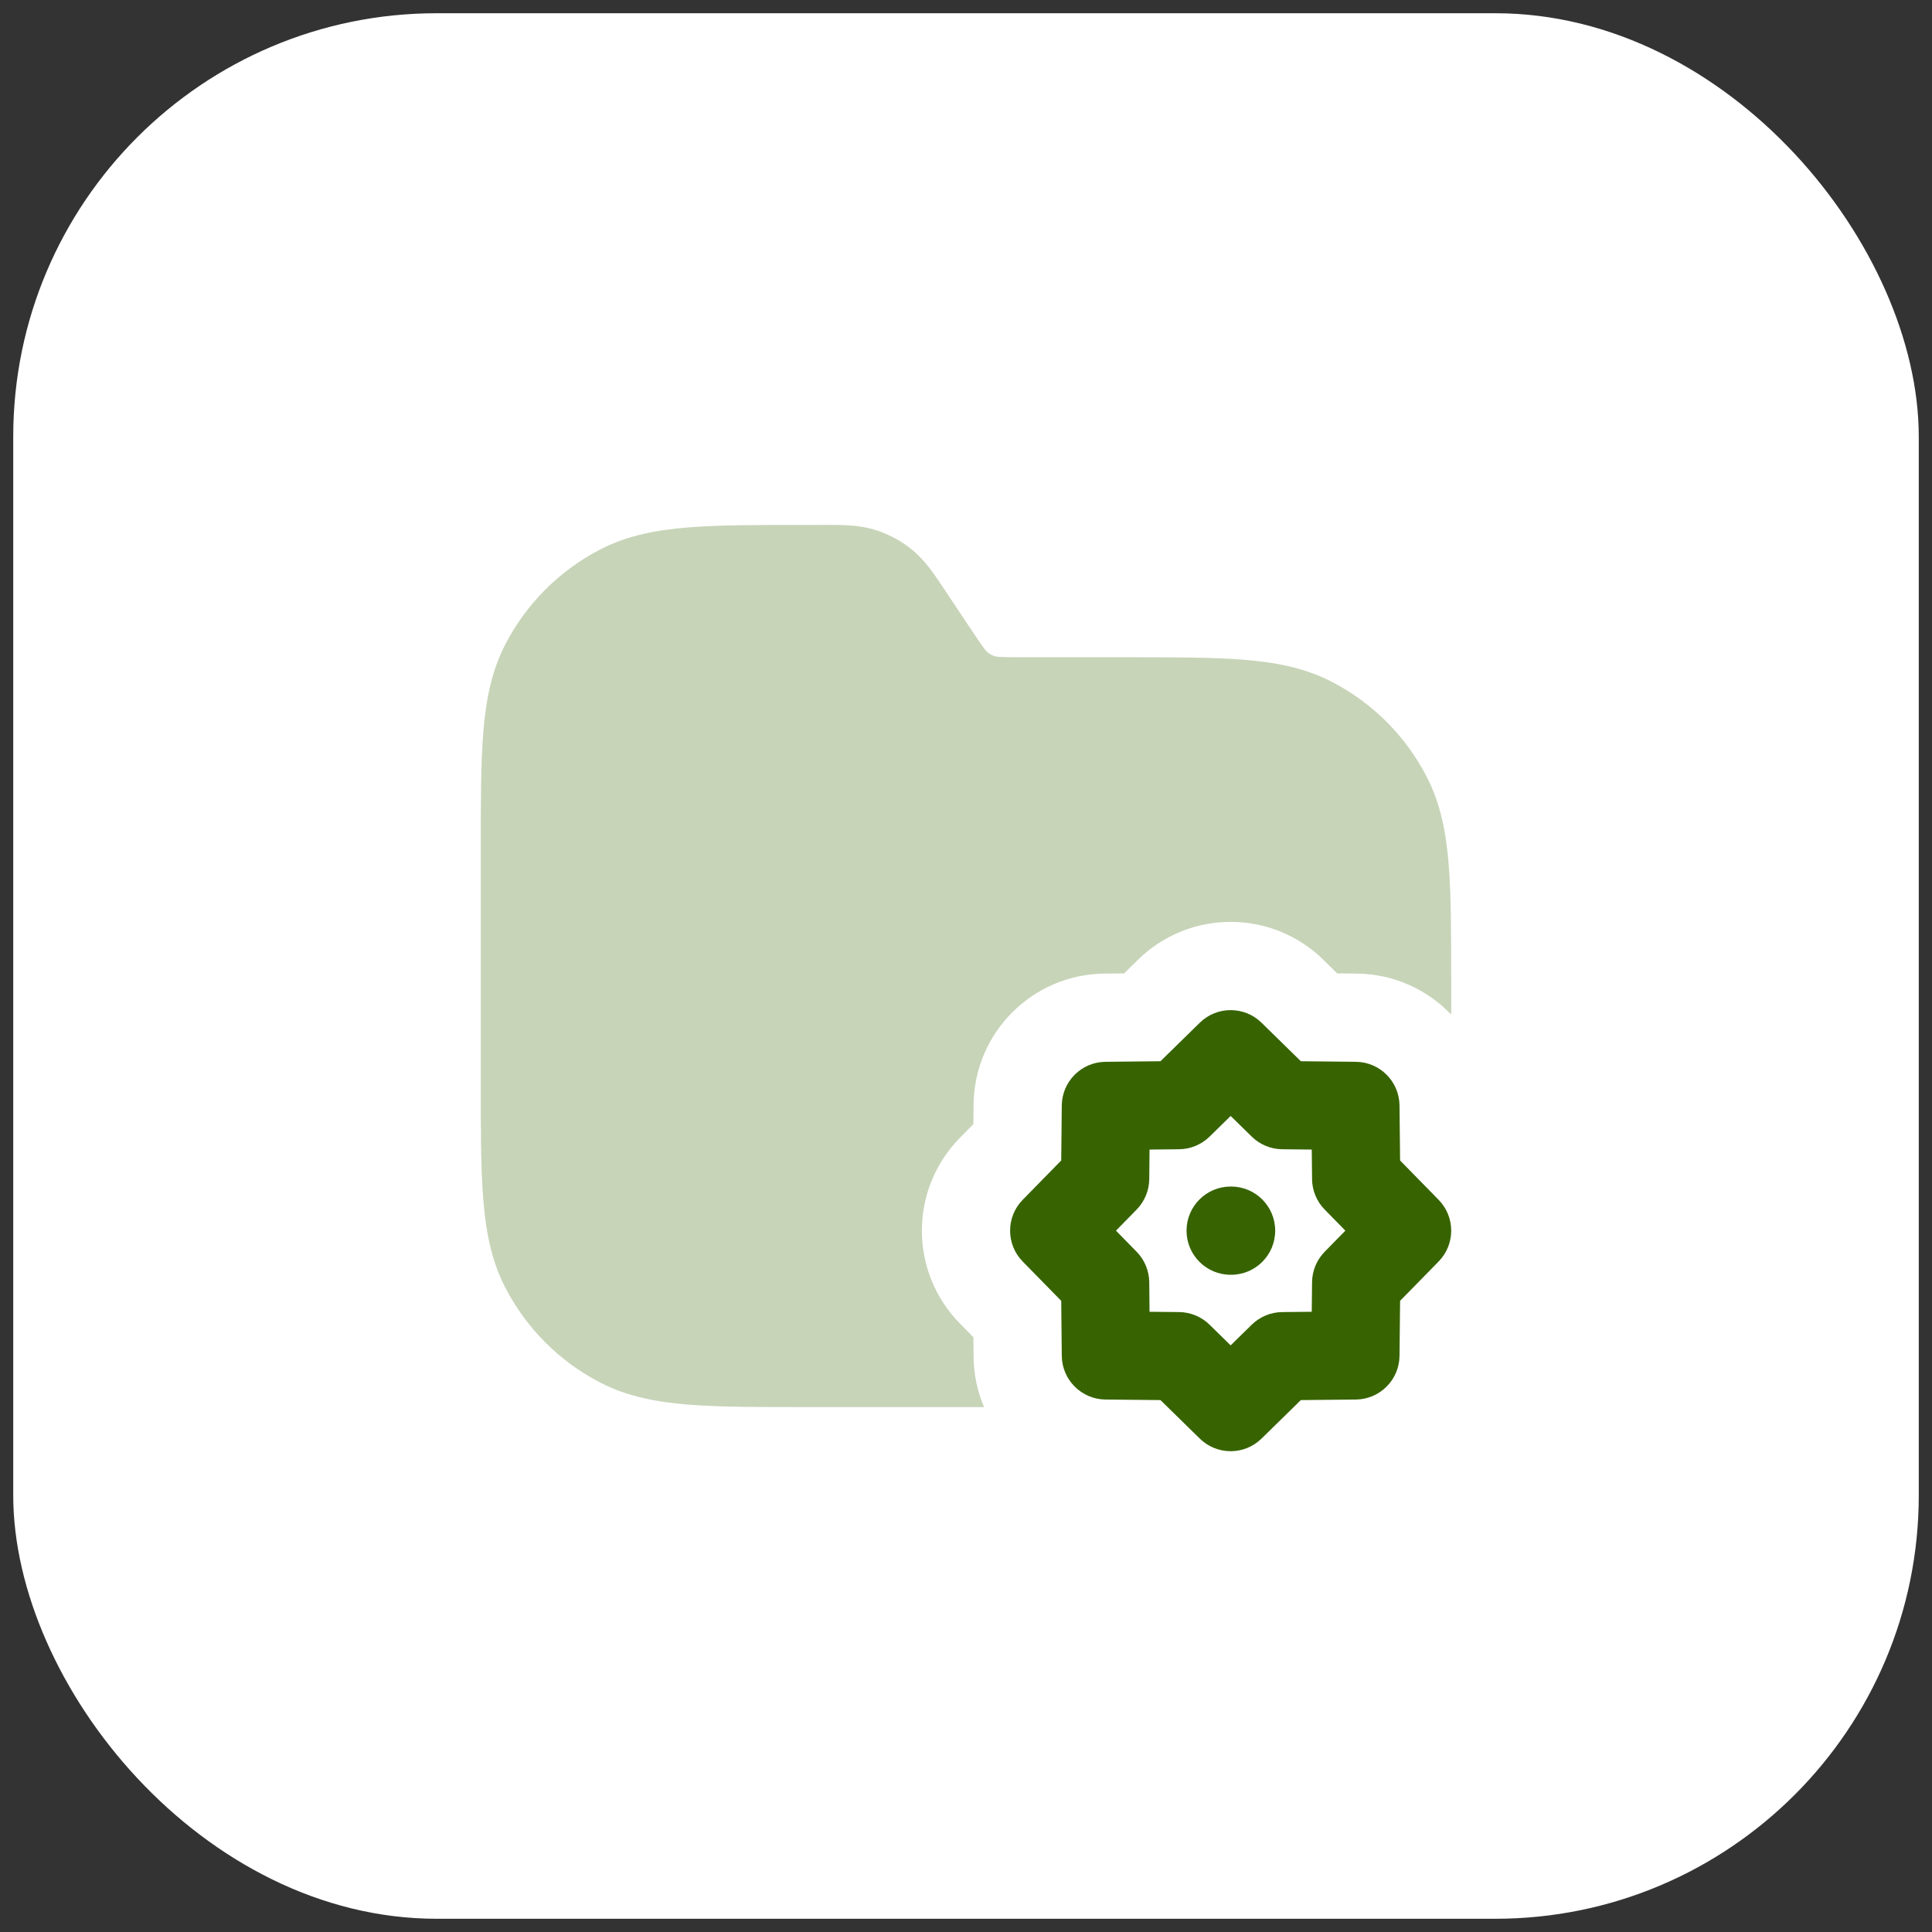 <svg width="73" height="73" viewBox="0 0 73 73" fill="none" xmlns="http://www.w3.org/2000/svg">
<rect x="0" y="0" width="73" height="73" fill="#333333" stroke="none"/>
<rect x="0.5" y="0.5" width="72" height="72" rx="16" fill="white"/>
<path opacity="0.28" d="M33.039 20.013C32.439 19.831 31.805 19.832 31.176 19.833L31.026 19.834L30.428 19.834C28.622 19.834 27.165 19.834 25.985 19.93C24.771 20.029 23.704 20.239 22.717 20.742C21.149 21.541 19.874 22.816 19.075 24.384C18.572 25.371 18.362 26.438 18.263 27.653C18.166 28.832 18.166 30.289 18.166 32.096V40.905C18.166 42.711 18.166 44.168 18.263 45.348C18.362 46.563 18.572 47.63 19.075 48.617C19.874 50.185 21.149 51.46 22.717 52.259C23.704 52.762 24.771 52.971 25.985 53.071C27.165 53.167 28.622 53.167 30.428 53.167H37.182C36.933 52.582 36.793 51.94 36.786 51.266L36.778 50.527L36.261 49.999C34.357 48.055 34.357 44.945 36.261 43.001L36.778 42.473L36.786 41.734C36.814 39.013 39.013 36.814 41.734 36.786L42.473 36.779L43.001 36.261C44.945 34.357 48.055 34.357 49.998 36.261L50.527 36.779L51.266 36.786C52.669 36.801 53.934 37.393 54.833 38.336V37.096C54.833 35.289 54.833 33.832 54.737 32.653C54.638 31.438 54.428 30.371 53.925 29.384C53.126 27.816 51.851 26.541 50.283 25.742C49.296 25.239 48.229 25.029 47.014 24.93C45.834 24.834 44.377 24.834 42.571 24.834L38.641 24.834C37.754 24.834 37.658 24.817 37.596 24.798C37.491 24.766 37.393 24.714 37.309 24.644C37.258 24.603 37.191 24.532 36.699 23.795L35.741 22.357L35.658 22.232C35.309 21.707 34.959 21.18 34.474 20.781C34.051 20.433 33.563 20.173 33.039 20.013Z" fill="#376400"/>
<path d="M46.5 44.833C45.579 44.833 44.833 45.58 44.833 46.5C44.833 47.421 45.579 48.167 46.5 48.167H46.517C47.437 48.167 48.183 47.421 48.183 46.5C48.183 45.58 47.437 44.833 46.517 44.833H46.5Z" fill="#376400"/>
<path fill-rule="evenodd" clip-rule="evenodd" d="M47.666 38.643C47.018 38.008 45.982 38.008 45.334 38.643L43.848 40.098L41.769 40.12C40.862 40.129 40.129 40.862 40.119 41.769L40.098 43.848L38.642 45.334C38.008 45.982 38.008 47.018 38.642 47.666L40.098 49.152L40.119 51.231C40.129 52.138 40.862 52.871 41.769 52.881L43.848 52.902L45.334 54.357C45.982 54.992 47.018 54.992 47.666 54.357L49.152 52.902L51.231 52.881C52.138 52.871 52.871 52.138 52.88 51.231L52.902 49.152L54.357 47.666C54.992 47.018 54.992 45.982 54.357 45.334L52.902 43.848L52.88 41.769C52.871 40.862 52.138 40.129 51.231 40.12L49.152 40.098L47.666 38.643ZM45.702 42.948L46.5 42.166L47.298 42.948C47.605 43.249 48.017 43.42 48.447 43.424L49.564 43.436L49.576 44.553C49.58 44.983 49.751 45.395 50.052 45.702L50.834 46.5L50.052 47.298C49.751 47.605 49.58 48.017 49.576 48.447L49.564 49.565L48.447 49.576C48.017 49.581 47.605 49.751 47.298 50.052L46.5 50.834L45.702 50.052C45.394 49.751 44.983 49.581 44.553 49.576L43.435 49.565L43.424 48.447C43.419 48.017 43.249 47.605 42.948 47.298L42.166 46.5L42.948 45.702C43.249 45.395 43.419 44.983 43.424 44.553L43.435 43.436L44.553 43.424C44.983 43.42 45.394 43.249 45.702 42.948Z" fill="#376400"/>
</svg>

